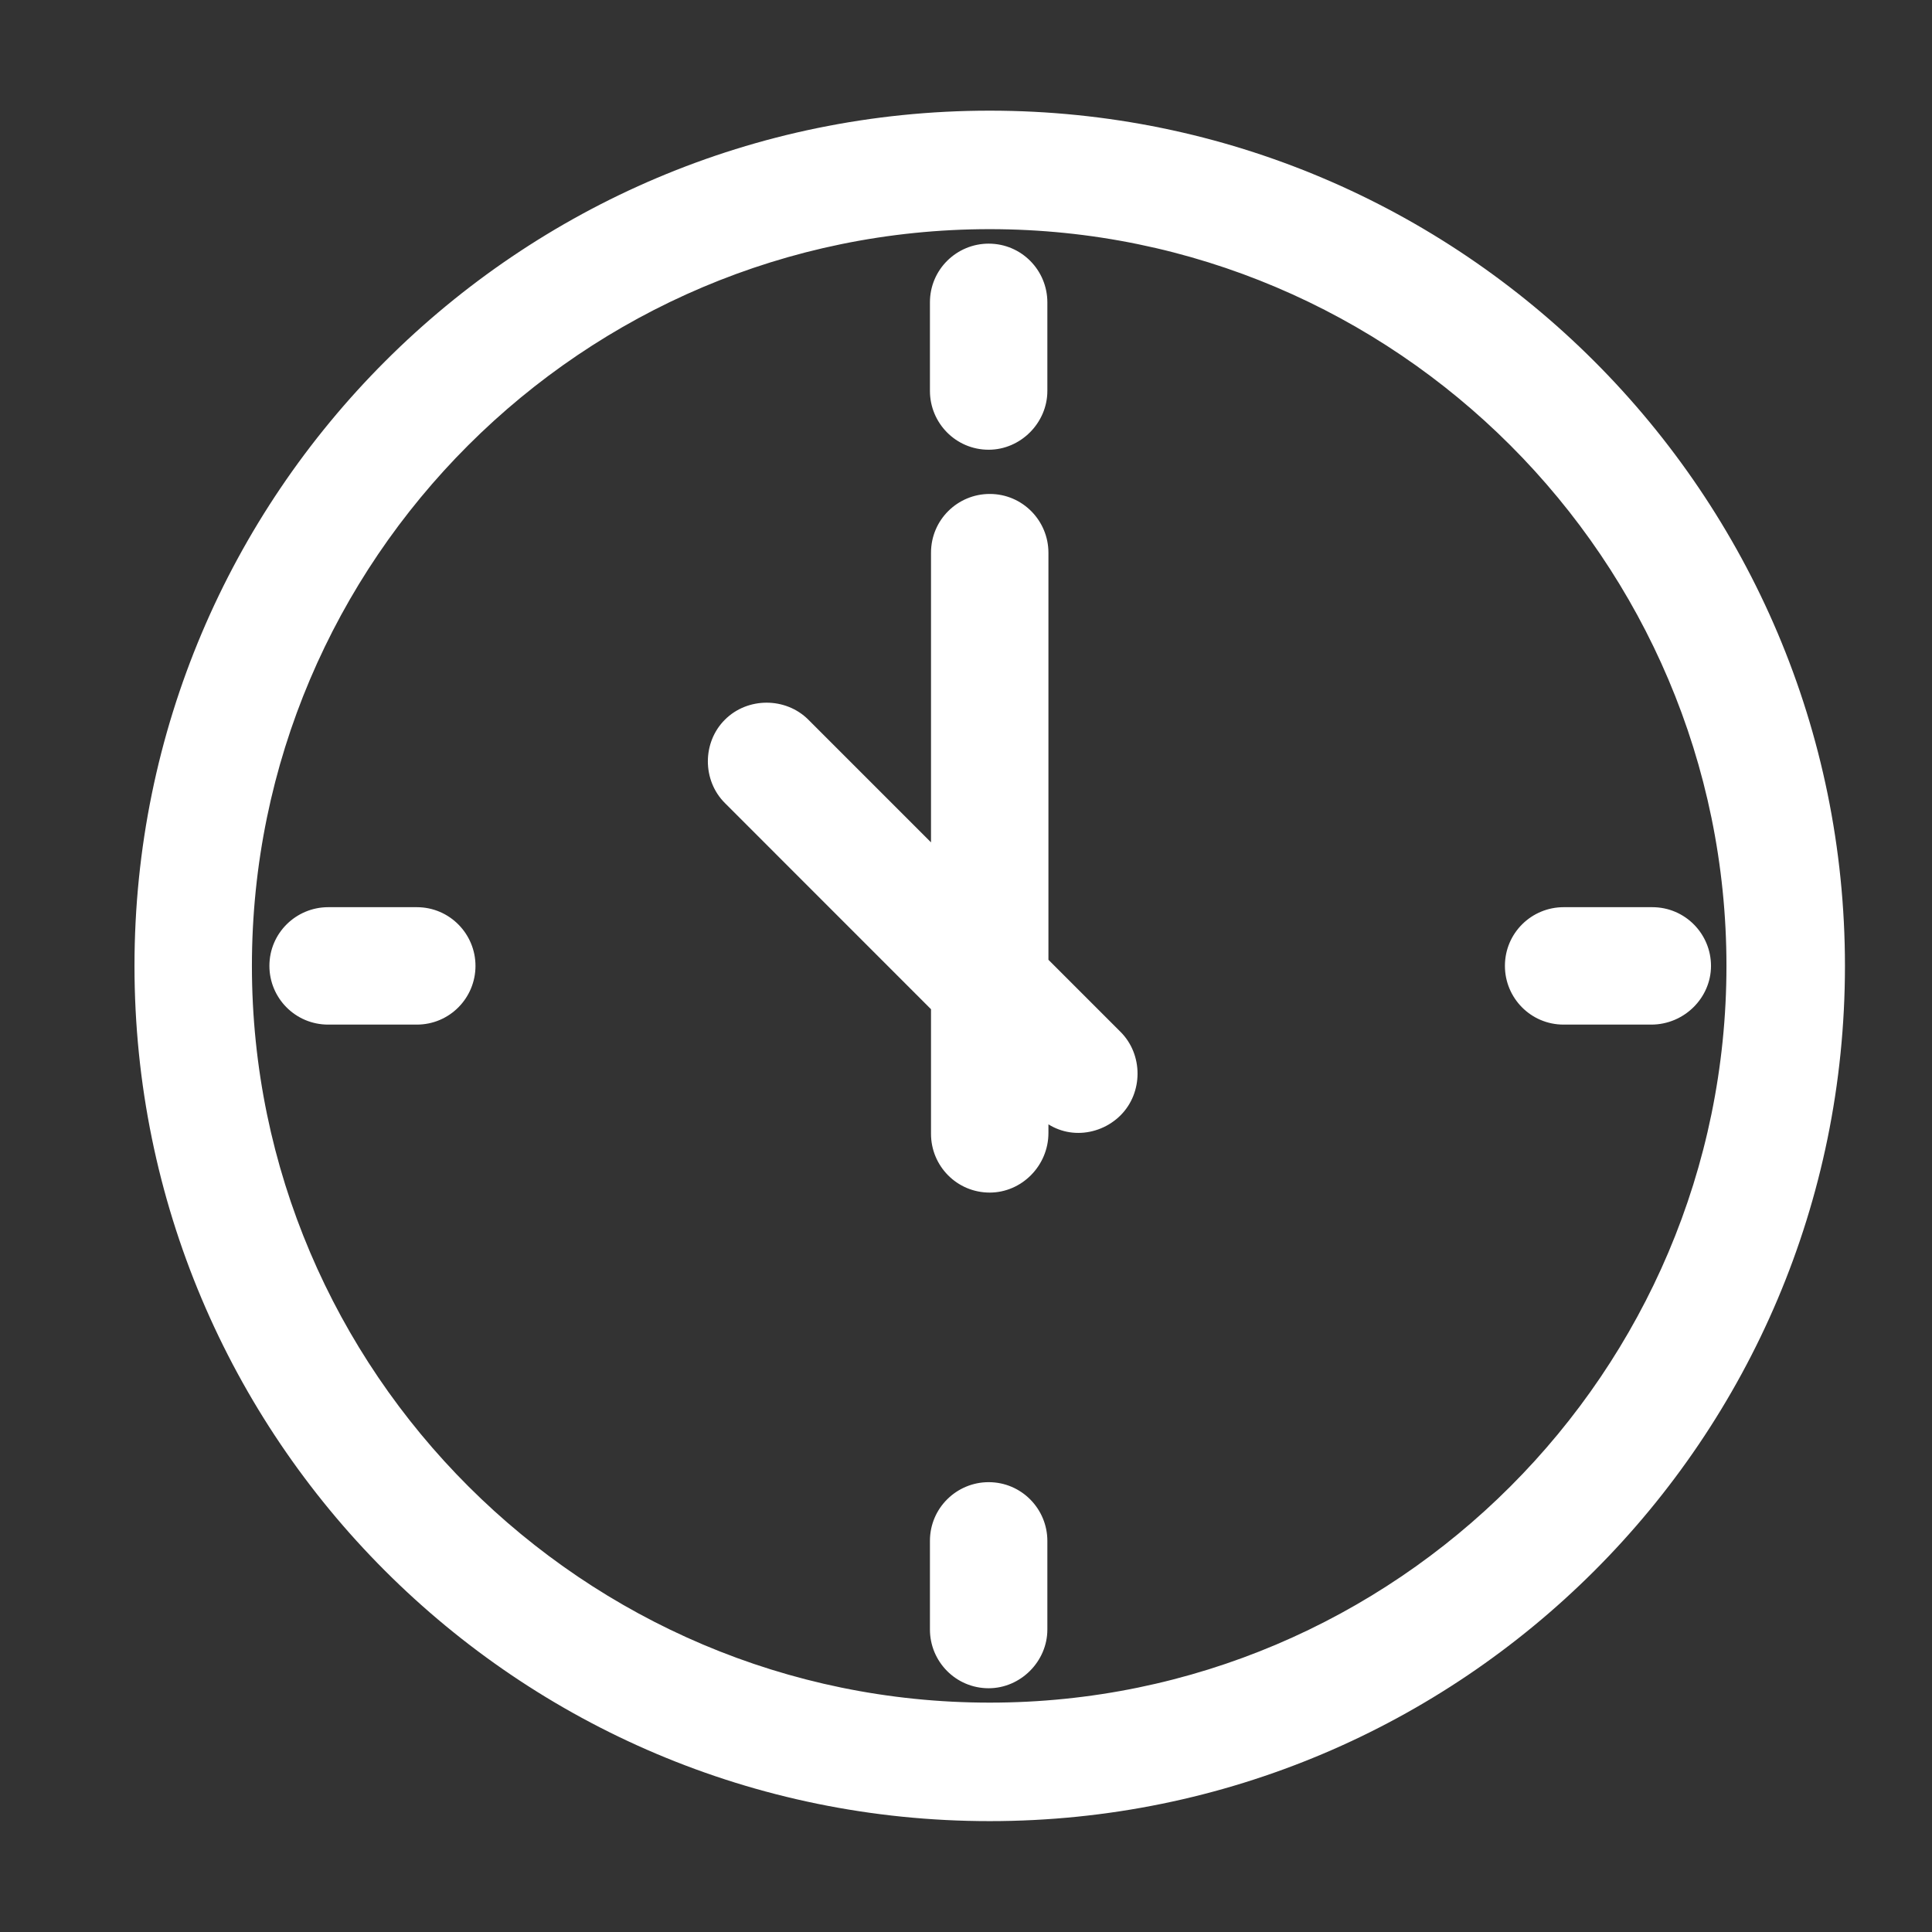 <svg xmlns="http://www.w3.org/2000/svg" xmlns:xlink="http://www.w3.org/1999/xlink" width="18" height="18" viewBox="0 0 18 18" fill="none"><rect x="0" y="0" width="18" height="18" fill="#333333" stroke="none"/><path d="M9.221 2.135C13.003 2.135 16.085 5.217 16.085 8.999C16.085 12.782 13.003 15.863 9.221 15.863C5.438 15.863 2.347 12.782 2.347 8.999C2.347 5.217 5.429 2.135 9.221 2.135ZM9.221 1.031C4.824 1.031 1.253 4.602 1.253 8.999C1.253 13.396 4.814 16.967 9.221 16.967C13.618 16.967 17.189 13.406 17.189 8.999C17.189 4.602 13.618 1.031 9.221 1.031ZM10.046 10.555C9.902 10.555 9.768 10.497 9.662 10.391L6.754 7.482C6.542 7.271 6.542 6.916 6.754 6.705C6.965 6.494 7.32 6.494 7.531 6.705L10.44 9.614C10.651 9.825 10.651 10.18 10.44 10.391C10.334 10.497 10.19 10.555 10.046 10.555ZM9.221 11.111C8.914 11.111 8.674 10.862 8.674 10.564L8.674 5.15C8.674 4.842 8.923 4.602 9.221 4.602C9.528 4.602 9.768 4.852 9.768 5.15L9.768 10.555C9.768 10.862 9.518 11.111 9.221 11.111ZM3.883 9.546L3.058 9.546C2.75 9.546 2.51 9.297 2.51 8.999C2.51 8.692 2.76 8.452 3.058 8.452L3.883 8.452C4.19 8.452 4.43 8.702 4.43 8.999C4.43 9.297 4.19 9.546 3.883 9.546ZM15.384 9.546L14.568 9.546C14.261 9.546 14.021 9.297 14.021 8.999C14.021 8.692 14.27 8.452 14.568 8.452L15.394 8.452C15.701 8.452 15.941 8.702 15.941 8.999C15.941 9.297 15.691 9.546 15.384 9.546ZM9.211 4.19L9.211 4.19C8.904 4.19 8.664 3.94 8.664 3.642L8.664 2.817C8.664 2.51 8.914 2.27 9.211 2.27L9.211 2.27C9.518 2.27 9.758 2.519 9.758 2.817L9.758 3.642C9.758 3.94 9.509 4.19 9.211 4.19ZM9.211 15.729C8.904 15.729 8.664 15.479 8.664 15.182L8.664 14.356C8.664 14.049 8.914 13.809 9.211 13.809L9.211 13.809C9.518 13.809 9.758 14.059 9.758 14.356L9.758 15.182C9.758 15.479 9.509 15.729 9.211 15.729L9.211 15.729Z"   fill="#FFFFFF" ></path></svg>